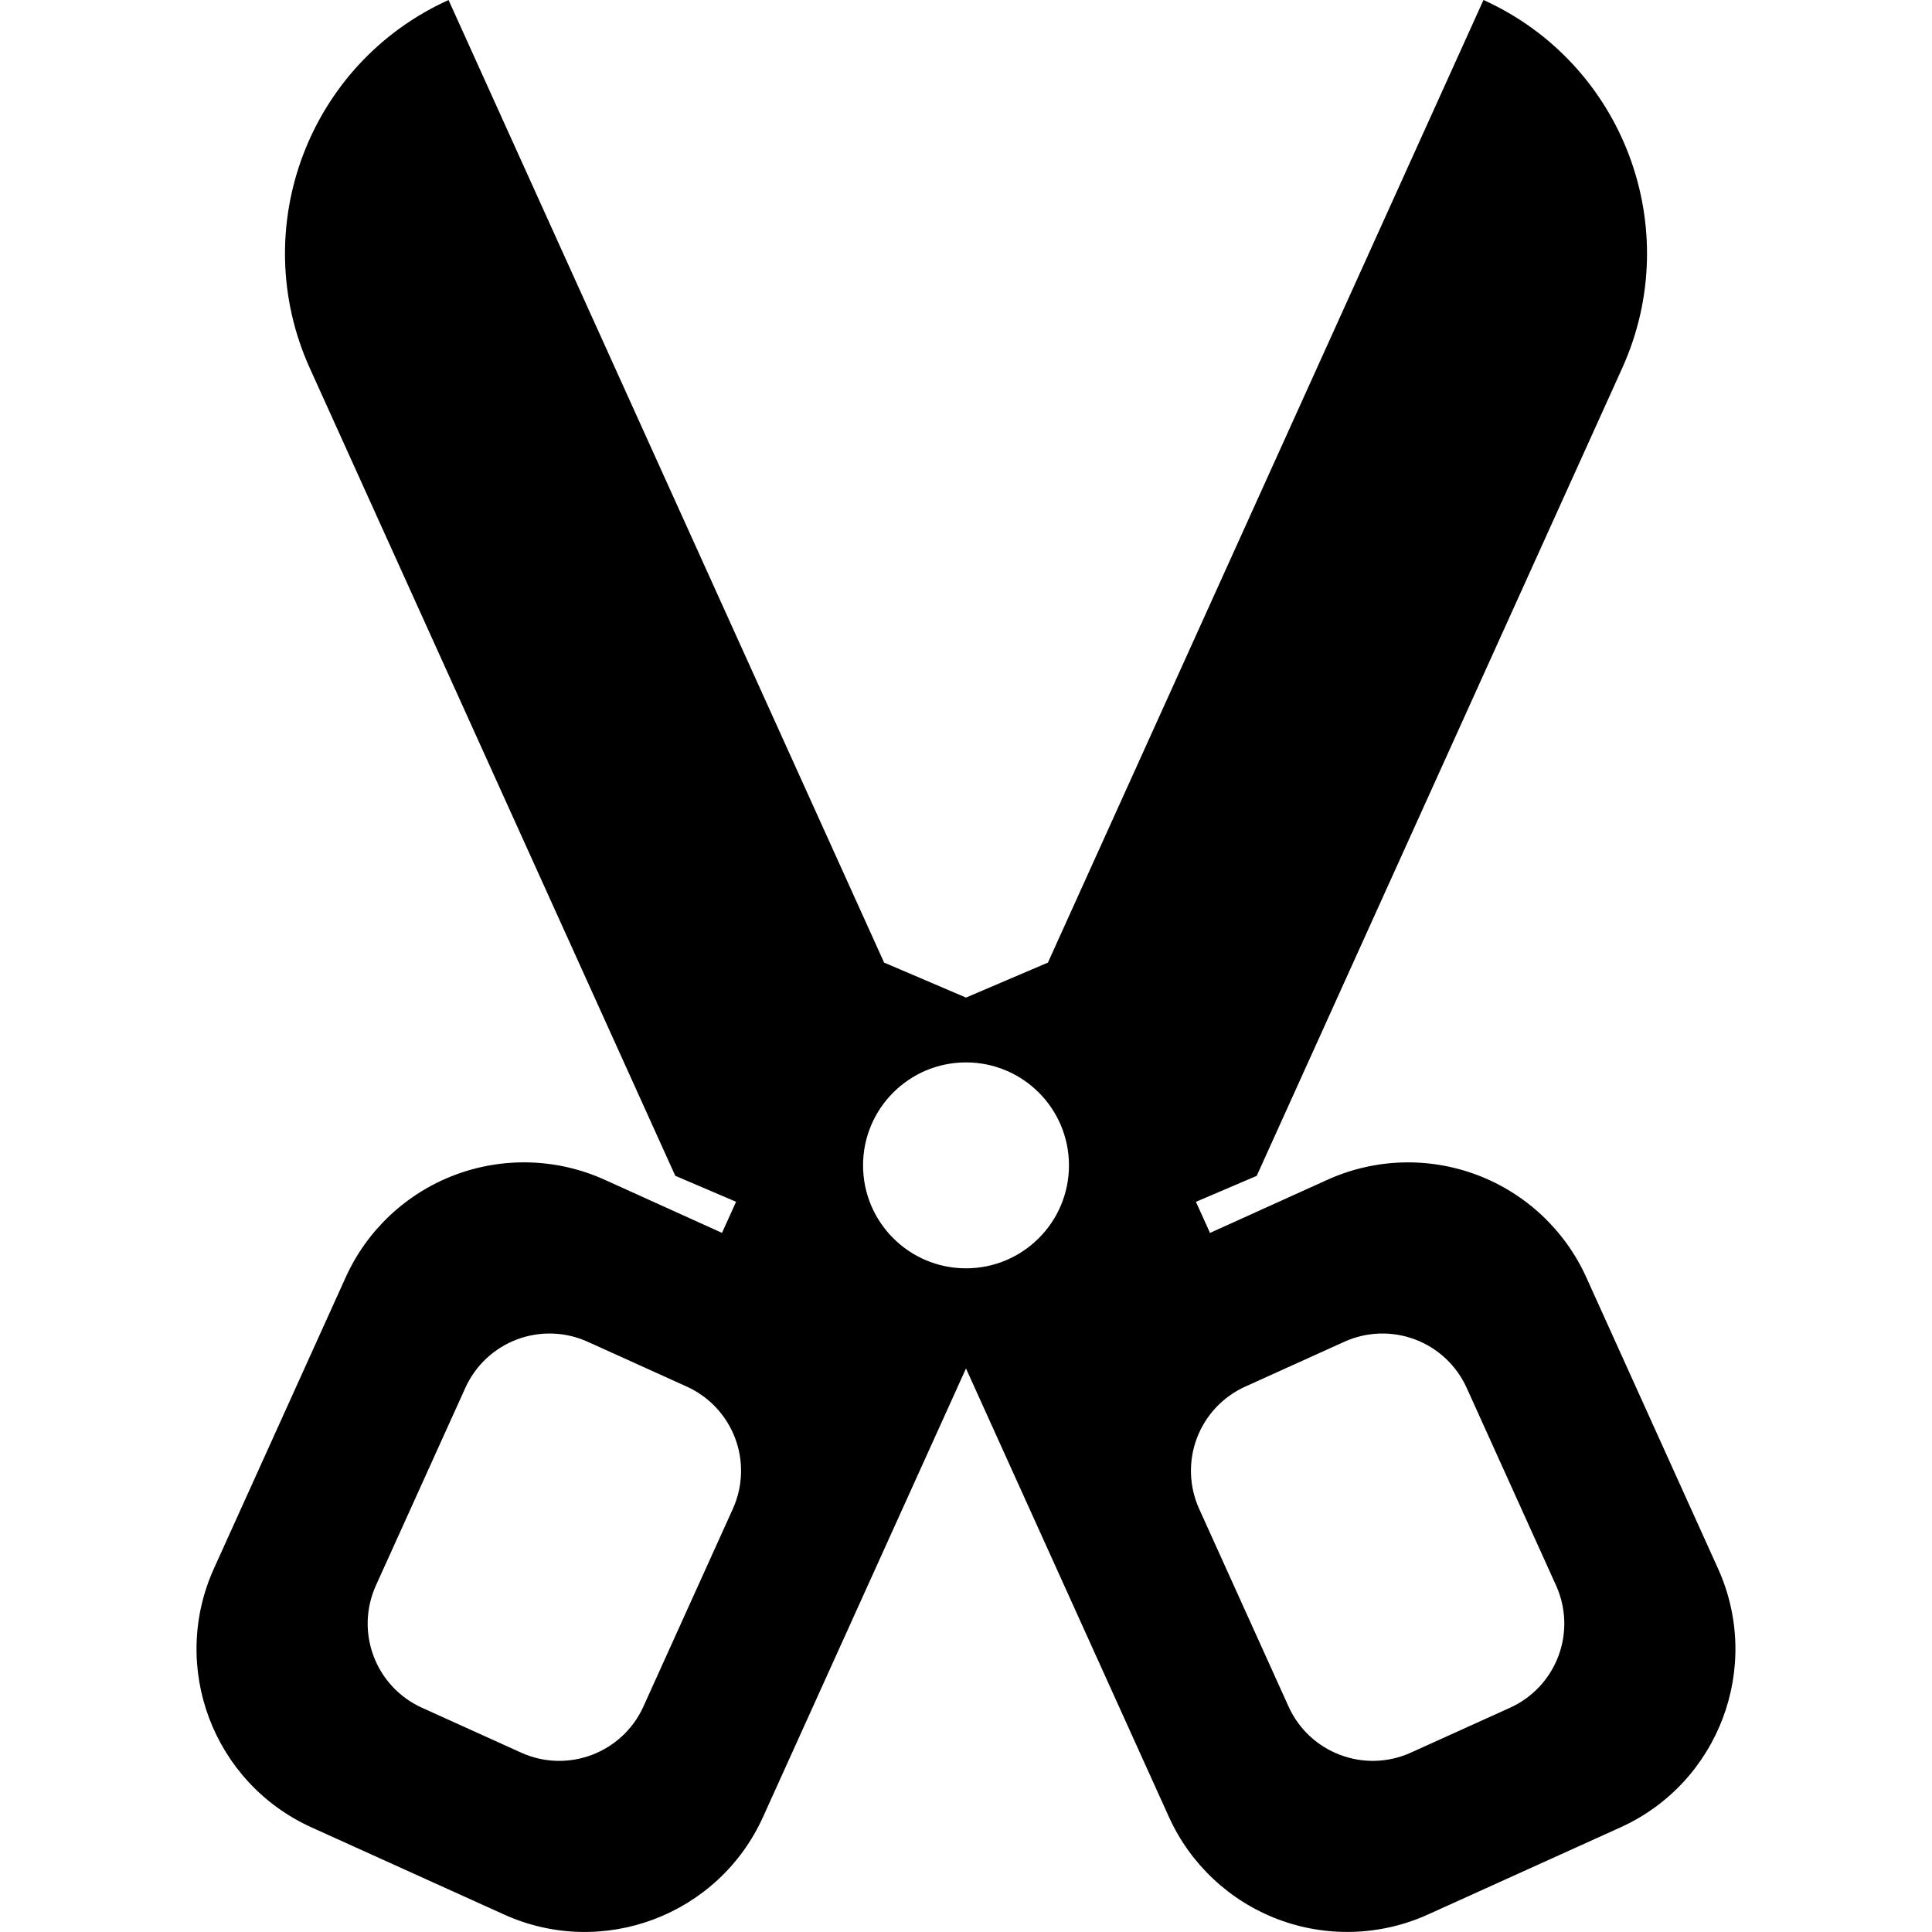 <?xml version="1.0" encoding="iso-8859-1"?>
<!-- Uploaded to: SVG Repo, www.svgrepo.com, Generator: SVG Repo Mixer Tools -->
<!DOCTYPE svg PUBLIC "-//W3C//DTD SVG 1.1//EN" "http://www.w3.org/Graphics/SVG/1.1/DTD/svg11.dtd">
<svg fill="#000000" version="1.1" id="Capa_1" xmlns="http://www.w3.org/2000/svg" xmlns:xlink="http://www.w3.org/1999/xlink" 
	 width="800px" height="800px" viewBox="0 0 97.727 97.727"
	 xml:space="preserve">
<g>
	<path d="M80.242,64.616c-1.082-2.392-3.07-4.256-5.527-5.183c-2.457-0.926-5.181-0.838-7.573,0.246l-5.936,2.686l-0.712-1.573
		l3.075-1.313L82.057,18.62C85.261,11.54,82.119,3.204,75.039,0L53.007,48.691l-4.143,1.77l-4.143-1.77L22.689,0.001
		c-7.08,3.204-10.222,11.54-7.019,18.62l18.488,40.855l3.075,1.314l-0.712,1.573l-5.936-2.687c-2.392-1.082-5.116-1.17-7.573-0.244
		s-4.445,2.789-5.527,5.182l-6.662,14.723c-2.254,4.98-0.043,10.846,4.938,13.1l9.737,4.406c4.981,2.254,10.846,0.043,13.1-4.938
		l8.612-19.031l1.653-3.653l1.653,3.653l8.611,19.031c1.083,2.392,3.071,4.256,5.527,5.183c2.457,0.926,5.181,0.838,7.573-0.244
		l9.736-4.406c4.981-2.254,7.192-8.119,4.938-13.1L80.242,64.616z M32.545,86.323c-1.064,2.351-3.833,3.396-6.185,2.331l-5.015-2.27
		c-1.129-0.511-2.009-1.449-2.446-2.608c-0.438-1.16-0.396-2.446,0.115-3.575L23.539,70.2c0.511-1.129,1.45-2.009,2.609-2.446
		c1.16-0.437,2.446-0.396,3.575,0.115l5.016,2.27c1.129,0.512,2.009,1.451,2.446,2.609c0.437,1.16,0.396,2.446-0.115,3.575
		L32.545,86.323z M48.864,64.156c-2.876,0-5.208-2.332-5.208-5.208s2.332-5.208,5.208-5.208s5.208,2.332,5.208,5.208
		S51.74,64.156,48.864,64.156z M60.657,76.323c-0.511-1.129-0.552-2.415-0.115-3.575c0.438-1.16,1.317-2.098,2.446-2.609l5.016-2.27
		c1.129-0.511,2.415-0.552,3.575-0.115c1.16,0.438,2.098,1.317,2.609,2.446l4.524,10.001c0.511,1.129,0.553,2.415,0.115,3.575
		s-1.317,2.098-2.446,2.608l-5.015,2.27c-2.353,1.064-5.121,0.02-6.186-2.331L60.657,76.323z"/>
</g>
</svg>